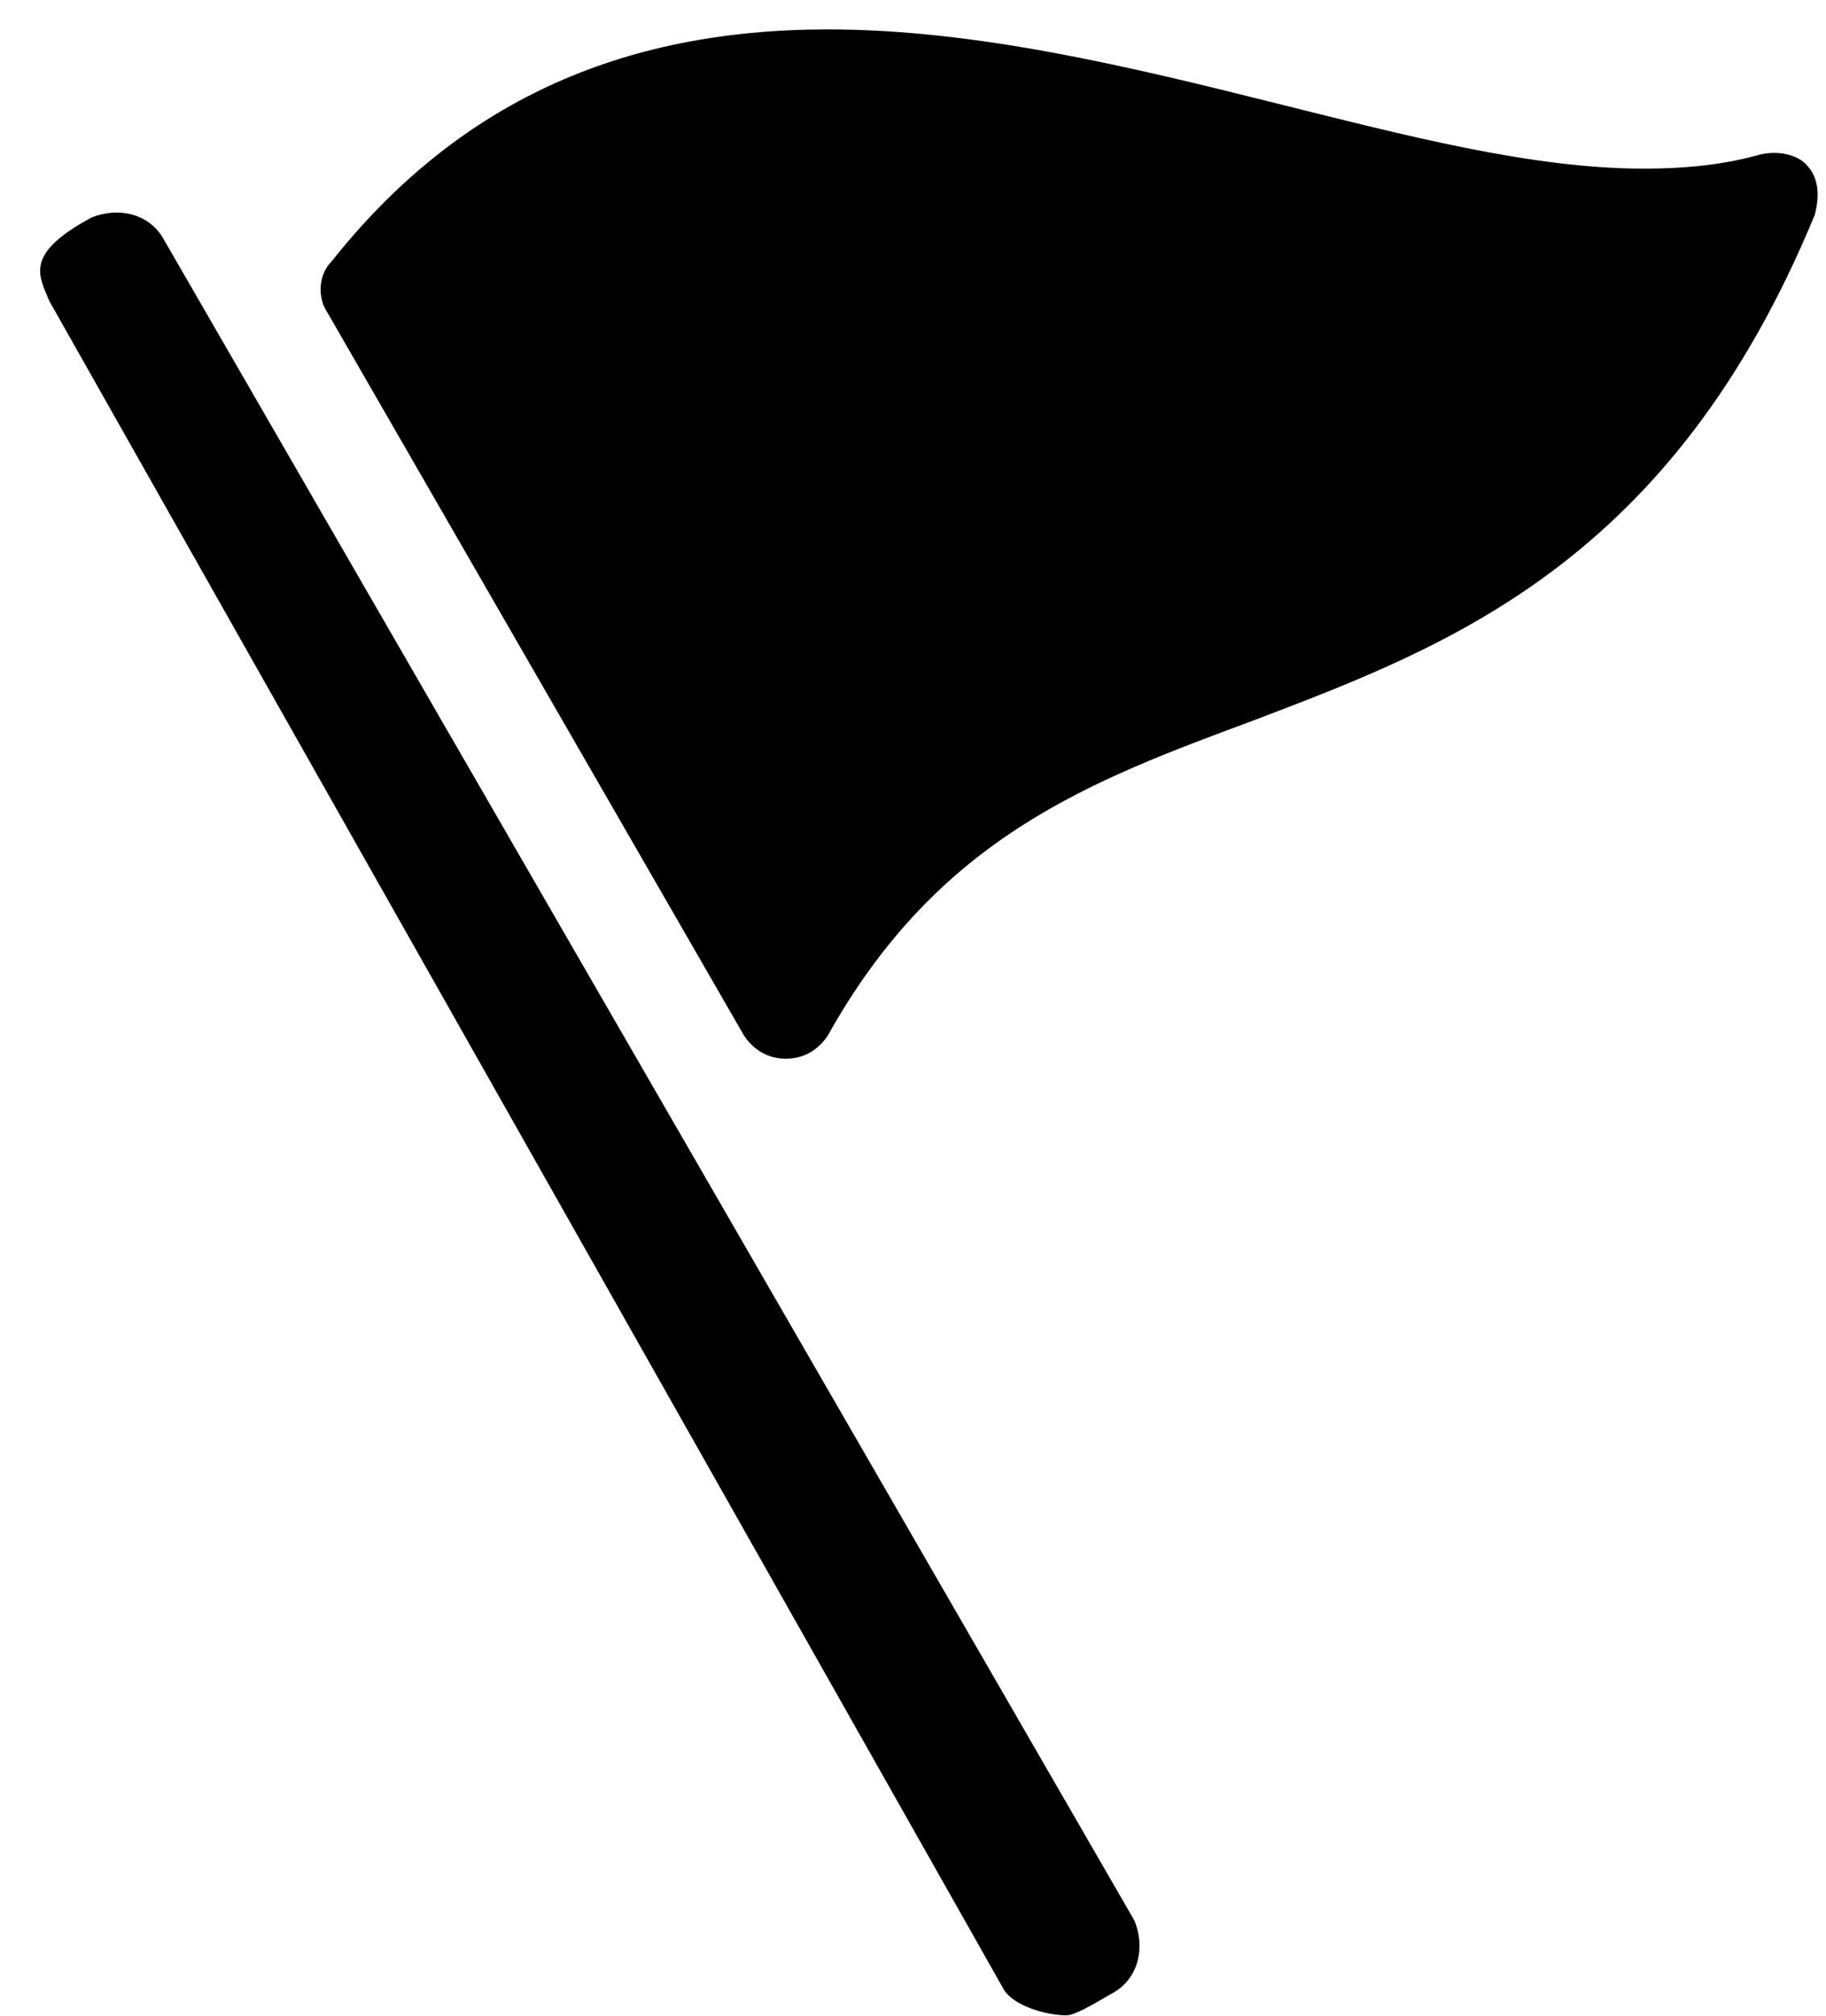 <?xml version="1.0" encoding="UTF-8"?>
<svg width="29px" height="32px" viewBox="0 0 29 32" version="1.1" xmlns="http://www.w3.org/2000/svg" xmlns:xlink="http://www.w3.org/1999/xlink">
    <!-- Generator: Sketch 47.1 (45422) - http://www.bohemiancoding.com/sketch -->
    <title>icon_services_workshop_brand_strategy.png</title>
    <desc>Created with Sketch.</desc>
    <defs></defs>
    <g id="Services" stroke="none" stroke-width="1" fill="none" fill-rule="evenodd">
        <g id="Workshops" transform="translate(-927, -1183)" fill="#000000">
            <g id="Intro-Content" transform="translate(0, 938)">
                <g id="Areas-of-Focus" transform="translate(856, 5)">
                    <g id="icon_services_workshop_brand_strategy" transform="translate(71.5, 239.602)">
                        <path d="M28.177,3 C28.032,2.855 27.738,2.78 27.439,2.855 C26.925,3 26.336,3.075 25.602,3.075 C23.836,3.075 21.846,2.556 19.785,2.042 C17.43,1.453 15,0.865 12.645,0.865 C9.332,0.865 6.757,2.042 4.767,4.547 C4.547,4.766 4.547,5.136 4.697,5.355 L11.318,16.841 C11.467,17.06 11.687,17.205 11.981,17.205 C12.276,17.205 12.495,17.06 12.645,16.841 C14.411,13.673 16.841,12.789 19.416,11.832 C22.509,10.654 26.042,9.332 28.322,3.808 C28.397,3.514 28.397,3.22 28.177,3 L28.177,3 Z M2.089,4.178 C1.846,3.771 1.36,3.687 0.954,3.851 C-0.121,4.43 0.117,4.766 0.281,5.173 L15.449,31.994 C15.612,32.242 16.112,32.392 16.439,32.392 C16.598,32.392 17.033,32.111 17.192,32.027 C17.598,31.784 17.682,31.298 17.519,30.892 L2.089,4.178 Z" id="Fill-1"></path>
                    </g>
                </g>
            </g>
        </g>
    </g>
</svg>